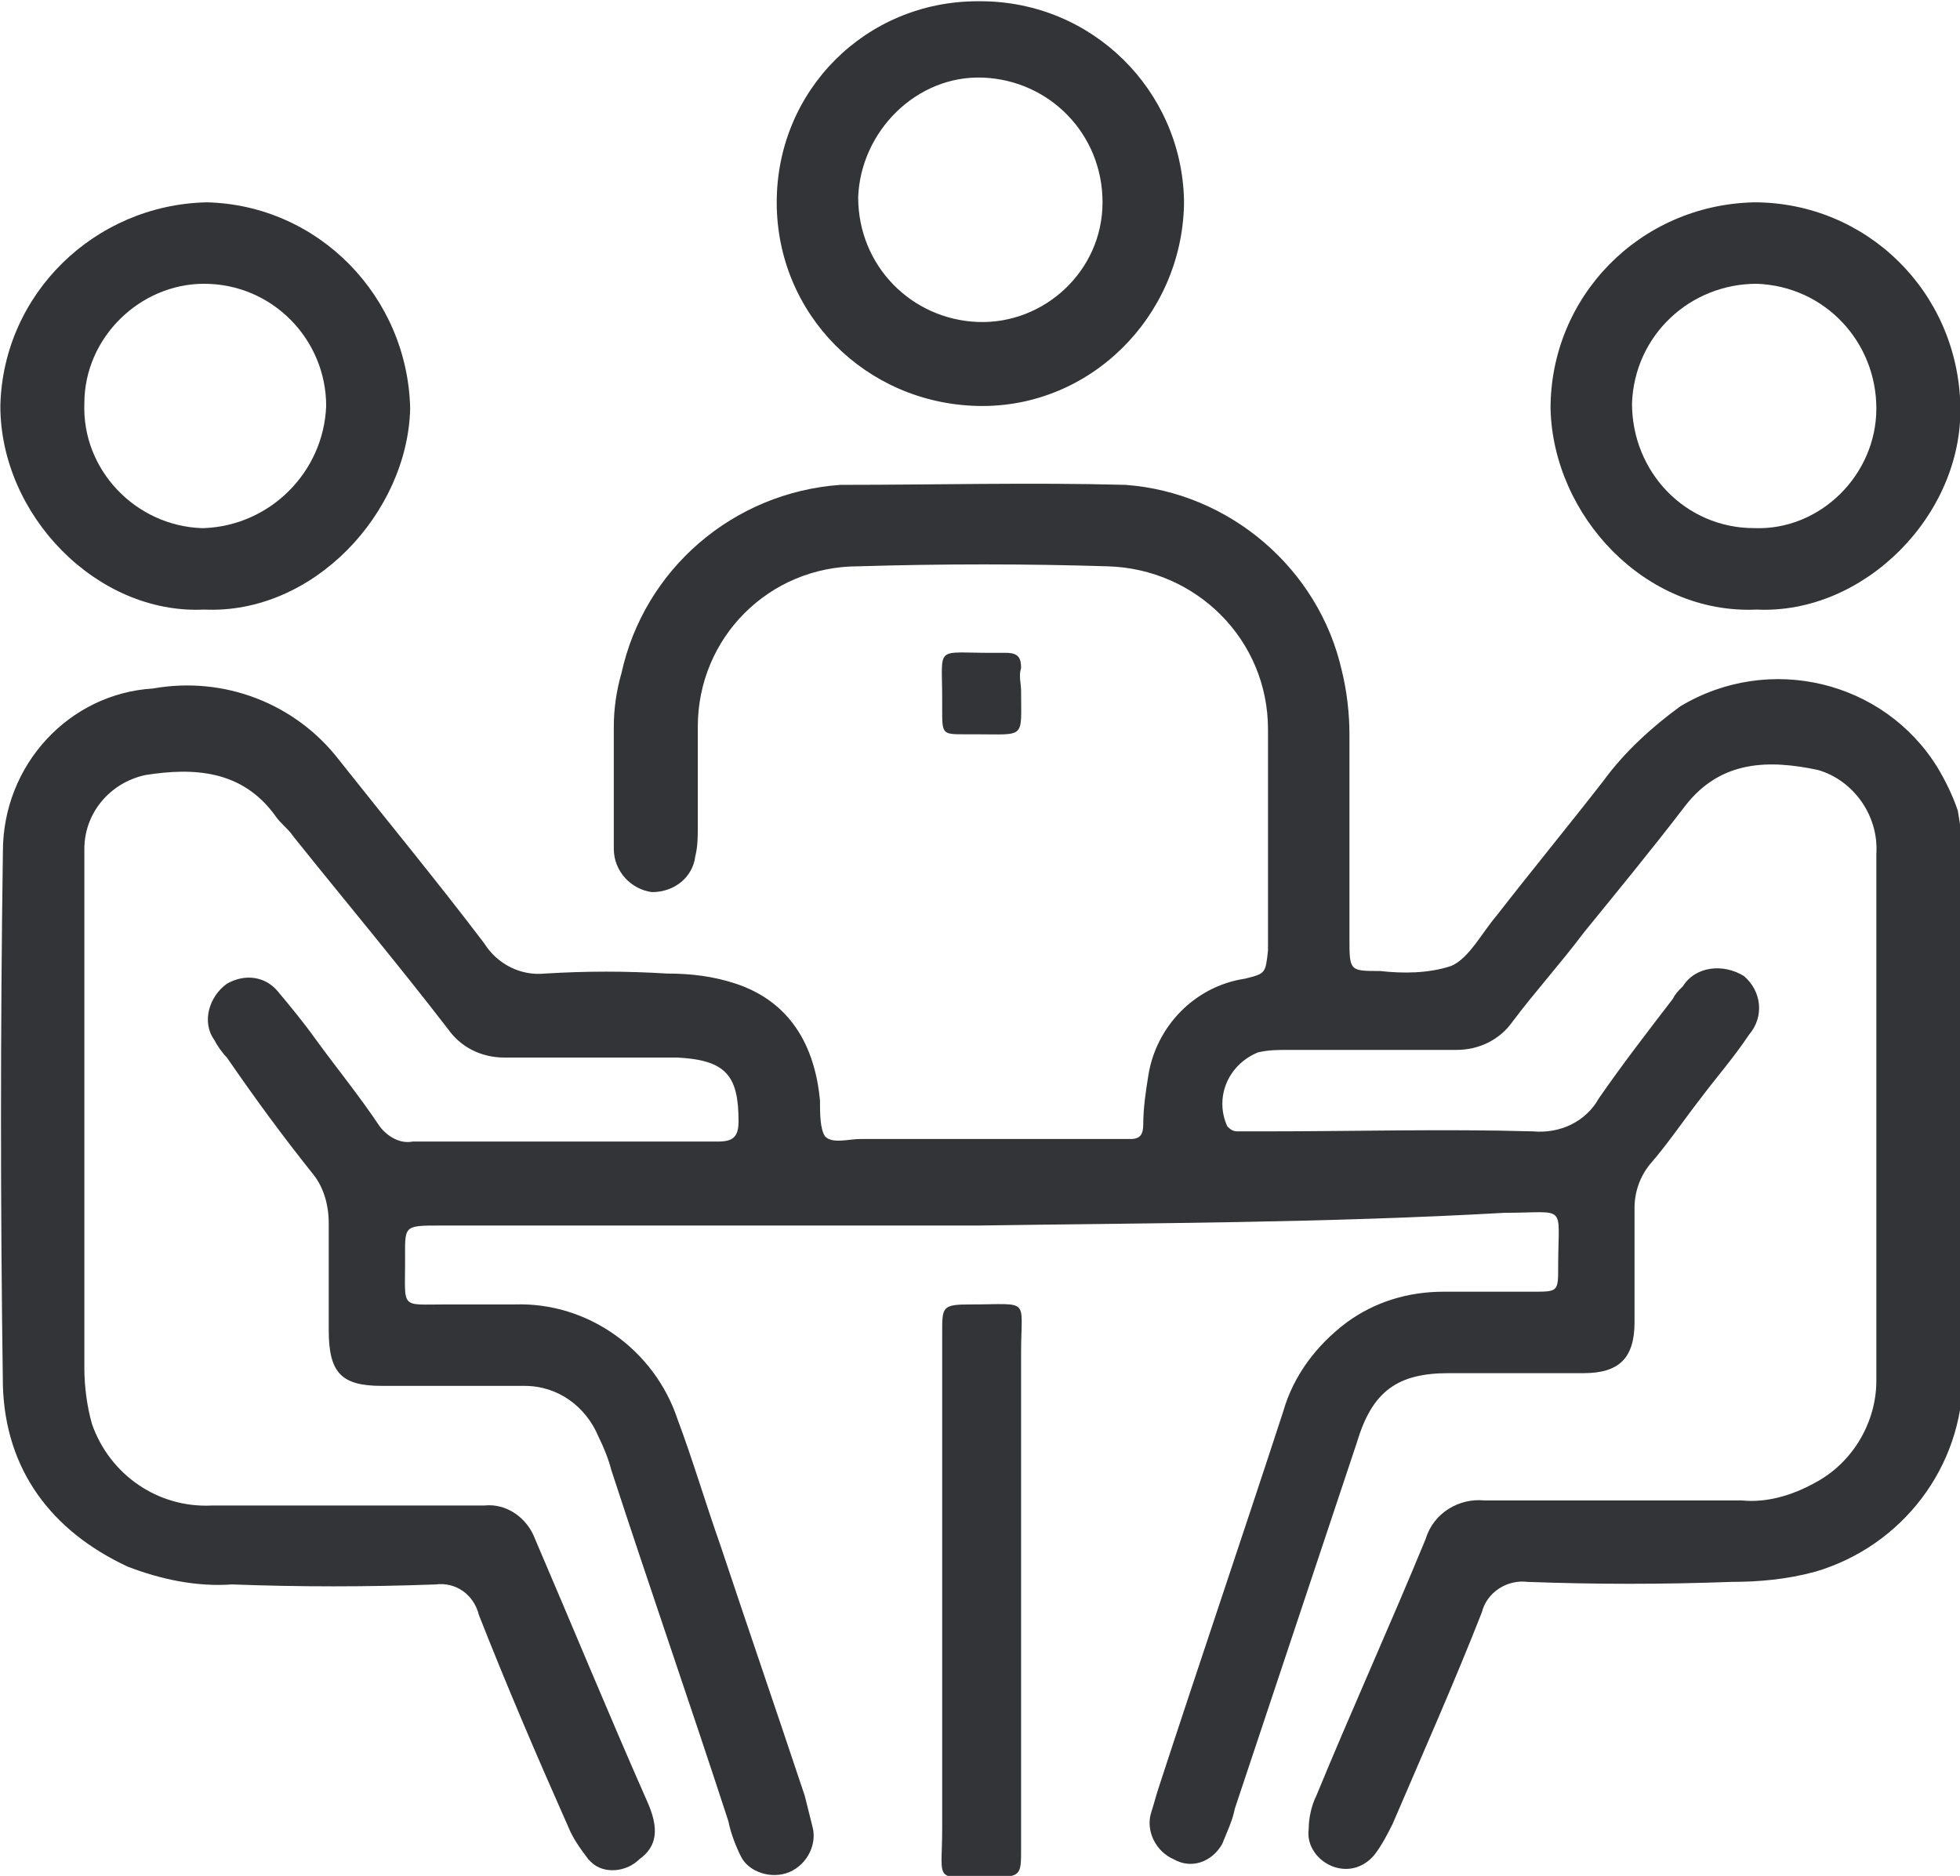<?xml version="1.0" encoding="utf-8"?>
<!-- Generator: Adobe Illustrator 26.0.3, SVG Export Plug-In . SVG Version: 6.00 Build 0)  -->
<svg version="1.1" id="Calque_1" xmlns="http://www.w3.org/2000/svg" xmlns:xlink="http://www.w3.org/1999/xlink" x="0px" y="0px"
	 viewBox="0 0 77 73.7" style="enable-background:new 0 0 77 73.7;" xml:space="preserve">
<style type="text/css">
	.st0{fill:#333437;}
</style>
<g id="Groupe_42" transform="translate(-3.186 -3.051)">
	<path id="Tracé_488" class="st0" d="M41.6,51.2H21.3c-0.2,0-0.5,0-0.8,0c-1.5,0-1.4,0-1.4,1.4c0,1.9-0.2,1.7,1.6,1.7
		c0.9,0,1.8,0,2.7,0c2.9-0.1,5.5,1.8,6.4,4.5c0.6,1.6,1.1,3.3,1.7,5c1.1,3.3,2.2,6.5,3.3,9.8c0.1,0.4,0.2,0.8,0.3,1.2
		c0.2,0.7-0.2,1.5-0.9,1.8c-0.7,0.3-1.6,0-1.9-0.6c-0.2-0.4-0.4-0.9-0.5-1.4c-1.5-4.6-3.1-9.2-4.6-13.8c-0.1-0.4-0.3-0.9-0.5-1.3
		c-0.5-1.2-1.6-2-2.9-2c-1.9,0-3.7,0-5.6,0c-1.6,0-2.1-0.5-2.1-2.2c0-1.4,0-2.8,0-4.2c0-0.7-0.2-1.4-0.6-1.9c-1.2-1.5-2.3-3-3.4-4.6
		c-0.2-0.2-0.4-0.5-0.5-0.7c-0.5-0.7-0.2-1.7,0.5-2.2c0.7-0.4,1.5-0.3,2,0.3c0.5,0.6,1,1.2,1.5,1.9c0.8,1.1,1.7,2.2,2.5,3.4
		c0.3,0.4,0.8,0.7,1.3,0.6c4,0,8,0,12,0c0.6,0,0.8-0.2,0.8-0.8c0-1.8-0.5-2.4-2.4-2.5c-2.3,0-4.5,0-6.8,0c-0.9,0-1.7-0.4-2.2-1.1
		c-2-2.6-4.1-5.1-6.1-7.6c-0.2-0.3-0.5-0.5-0.7-0.8c-1.3-1.8-3.2-1.9-5.1-1.6c-1.4,0.3-2.4,1.5-2.4,2.9c0,0.3,0,0.6,0,0.9
		c0,6.5,0,13,0,19.5c0,0.7,0.1,1.5,0.3,2.2c0.7,2,2.6,3.3,4.7,3.2c3.2,0,6.4,0,9.6,0c0.4,0,0.7,0,1.1,0c0.9-0.1,1.7,0.5,2,1.3
		c1.5,3.5,2.9,6.9,4.4,10.3c0.5,1.1,0.4,1.8-0.3,2.3c-0.5,0.5-1.4,0.6-1.9,0.1c0,0-0.1-0.1-0.1-0.1c-0.3-0.4-0.6-0.8-0.8-1.3
		c-1.2-2.7-2.4-5.5-3.5-8.3c-0.2-0.8-0.9-1.3-1.7-1.2c-2.7,0.1-5.3,0.1-8,0c-1.4,0.1-2.8-0.2-4.1-0.7c-3-1.4-4.8-3.8-4.9-7.1
		c-0.1-7-0.1-14,0-21c0-3.4,2.6-6.2,5.9-6.4c2.8-0.5,5.6,0.6,7.3,2.8c1.9,2.4,3.8,4.7,5.7,7.2c0.5,0.8,1.4,1.3,2.4,1.2
		c1.6-0.1,3.2-0.1,4.8,0c0.9,0,1.8,0.1,2.7,0.4c2.1,0.7,3.1,2.4,3.3,4.6c0,0.5,0,1.1,0.2,1.4c0.3,0.3,0.9,0.1,1.4,0.1
		c3.2,0,6.3,0,9.5,0c0.4,0,0.7,0,1.1,0c0.4,0,0.5-0.2,0.5-0.6c0-0.6,0.1-1.3,0.2-1.9c0.3-1.9,1.8-3.5,3.8-3.8
		c0.8-0.2,0.8-0.2,0.9-1.1c0-2.9,0-5.8,0-8.7c0-3.5-2.8-6.3-6.3-6.4c0,0,0,0,0,0c-3.2-0.1-6.5-0.1-9.8,0c-3.5,0-6.3,2.8-6.3,6.3
		c0,0,0,0.1,0,0.1c0,1.3,0,2.5,0,3.8c0,0.4,0,0.8-0.1,1.2c-0.1,0.8-0.8,1.4-1.7,1.4c-0.8-0.1-1.5-0.8-1.5-1.7c0-1.6,0-3.2,0-4.8
		c0-0.7,0.1-1.4,0.3-2.1c0.9-4.1,4.4-7.1,8.6-7.4c3.7,0,7.5-0.1,11.2,0c4.1,0.3,7.6,3.3,8.5,7.3c0.2,0.8,0.3,1.7,0.3,2.5
		c0,2.7,0,5.3,0,8c0,1.3,0,1.3,1.2,1.3c0.9,0.1,1.9,0.1,2.8-0.2c0.7-0.3,1.2-1.3,1.8-2c1.4-1.8,2.8-3.5,4.2-5.3
		c0.8-1.1,1.9-2.1,3-2.9c3.5-2.1,8-1,10.1,2.4c0.3,0.5,0.6,1.1,0.8,1.7c0.1,0.6,0.2,1.2,0.2,1.8c0,6.8,0,13.6,0,20.4
		c0,3.6-2.4,6.7-5.8,7.7c-1.1,0.3-2.2,0.4-3.3,0.4c-2.7,0.1-5.3,0.1-8,0c-0.8-0.1-1.6,0.4-1.8,1.2c-1.1,2.8-2.3,5.5-3.5,8.3
		c-0.2,0.4-0.4,0.8-0.7,1.2c-0.4,0.5-1,0.7-1.6,0.5c-0.6-0.2-1.1-0.8-1-1.5c0-0.4,0.1-0.9,0.3-1.3c1.4-3.4,2.9-6.7,4.3-10.1
		c0.3-1,1.3-1.6,2.3-1.5c3.4,0,6.7,0,10.1,0c1,0.1,2-0.2,2.9-0.7c1.5-0.8,2.4-2.4,2.4-4c0-1.5,0-3,0-4.5c0-5.4,0-10.8,0-16.2
		c0.1-1.5-0.9-2.9-2.3-3.3c-1.9-0.4-3.8-0.4-5.2,1.4c-1.3,1.7-2.7,3.4-4,5c-0.9,1.2-1.9,2.3-2.8,3.5c-0.5,0.7-1.3,1.1-2.2,1.1
		c-2.2,0-4.4,0-6.6,0c-0.4,0-0.8,0-1.2,0.1c-1.2,0.5-1.7,1.8-1.2,2.9c0,0,0,0,0,0c0.1,0.1,0.2,0.2,0.4,0.2c0.3,0,0.7,0,1.1,0
		c3.5,0,7-0.1,10.5,0c1.1,0.1,2.1-0.4,2.6-1.3c0.9-1.3,1.9-2.6,2.9-3.9c0.1-0.2,0.2-0.3,0.4-0.5c0.5-0.8,1.6-0.9,2.4-0.4
		c0,0,0,0,0,0c0.7,0.6,0.8,1.6,0.2,2.3c-0.6,0.9-1.3,1.7-1.9,2.5c-0.7,0.9-1.3,1.8-2,2.6c-0.4,0.5-0.6,1.1-0.6,1.7c0,1.5,0,3,0,4.5
		c0,1.4-0.6,2-2,2c-1.8,0-3.5,0-5.3,0c-2,0-3,0.7-3.6,2.7c-1.6,4.8-3.2,9.6-4.8,14.4c-0.1,0.5-0.3,0.9-0.5,1.4
		c-0.4,0.7-1.2,1-1.9,0.6c-0.7-0.3-1.1-1.1-0.9-1.8c0.1-0.3,0.2-0.7,0.3-1c1.6-4.9,3.3-9.9,4.9-14.8c0.4-1.4,1.3-2.6,2.5-3.5
		c1.1-0.8,2.4-1.2,3.8-1.2c1.2,0,2.3,0,3.5,0c1,0,1,0,1-1c0-2.5,0.4-2.1-2.1-2.1C55.2,51.1,48.4,51.1,41.6,51.2"/>
	<path id="Tracé_489" class="st0" d="M11.2,27c-4.2,0.2-8-3.7-8-8c0.1-4.4,3.7-7.9,8.1-8c4.4,0.1,7.9,3.7,8,8.1
		C19.2,23.2,15.5,27.2,11.2,27 M6.5,18.9c-0.1,2.6,2,4.8,4.6,4.9c0,0,0.1,0,0.1,0c2.6-0.1,4.7-2.2,4.8-4.8c0-2.6-2.1-4.8-4.8-4.8
		C8.7,14.2,6.5,16.3,6.5,18.9C6.5,18.9,6.5,18.9,6.5,18.9"/>
	<path id="Tracé_490" class="st0" d="M72.2,27c-4.4,0.2-8-3.7-8.1-7.9c0-4.4,3.5-8,8-8.1c4.4,0,8,3.5,8.1,8
		C80.3,23.3,76.4,27.2,72.2,27 M76.9,19.1c0-2.6-2-4.8-4.7-4.9c-2.6,0-4.8,2-4.9,4.7c0,2.7,2.1,4.9,4.8,4.9
		C74.7,23.9,76.9,21.7,76.9,19.1C76.9,19.1,76.9,19.1,76.9,19.1"/>
	<path id="Tracé_491" class="st0" d="M41.7,3.1c4.4,0,7.9,3.5,8,7.8c0,0.1,0,0.1,0,0.2c-0.1,4.4-3.7,8-8.1,7.9
		c-4.4-0.1-7.9-3.6-7.9-8c0-4.4,3.5-7.9,7.9-7.9C41.6,3.1,41.7,3.1,41.7,3.1 M46.5,11c0-2.7-2.1-4.8-4.7-4.9s-4.8,2.1-4.9,4.7l0,0
		c0,2.7,2.1,4.8,4.7,4.9S46.5,13.7,46.5,11"/>
	<path id="Tracé_492" class="st0" d="M43.3,65.5c0,3.4,0,6.8,0,10.2c0,1,0,1.1-1.1,1.1c-2.4,0-2,0.3-2-1.9c0-6.2,0-12.5,0-18.7
		c0-0.3,0-0.5,0-0.8c0-1,0-1.1,1.1-1.1c2.4,0,2-0.3,2,1.9C43.3,59.3,43.3,62.4,43.3,65.5"/>
	<path id="Tracé_493" class="st0" d="M43.3,30.2c0,1.9,0.2,1.7-1.8,1.7c-0.1,0-0.3,0-0.4,0c-0.9,0-0.9,0-0.9-1c0-0.1,0-0.3,0-0.4
		c0-2.1-0.3-1.8,1.9-1.8c0.2,0,0.4,0,0.6,0c0.5,0,0.6,0.2,0.6,0.6C43.2,29.6,43.3,29.9,43.3,30.2"/>
</g>
</svg>
